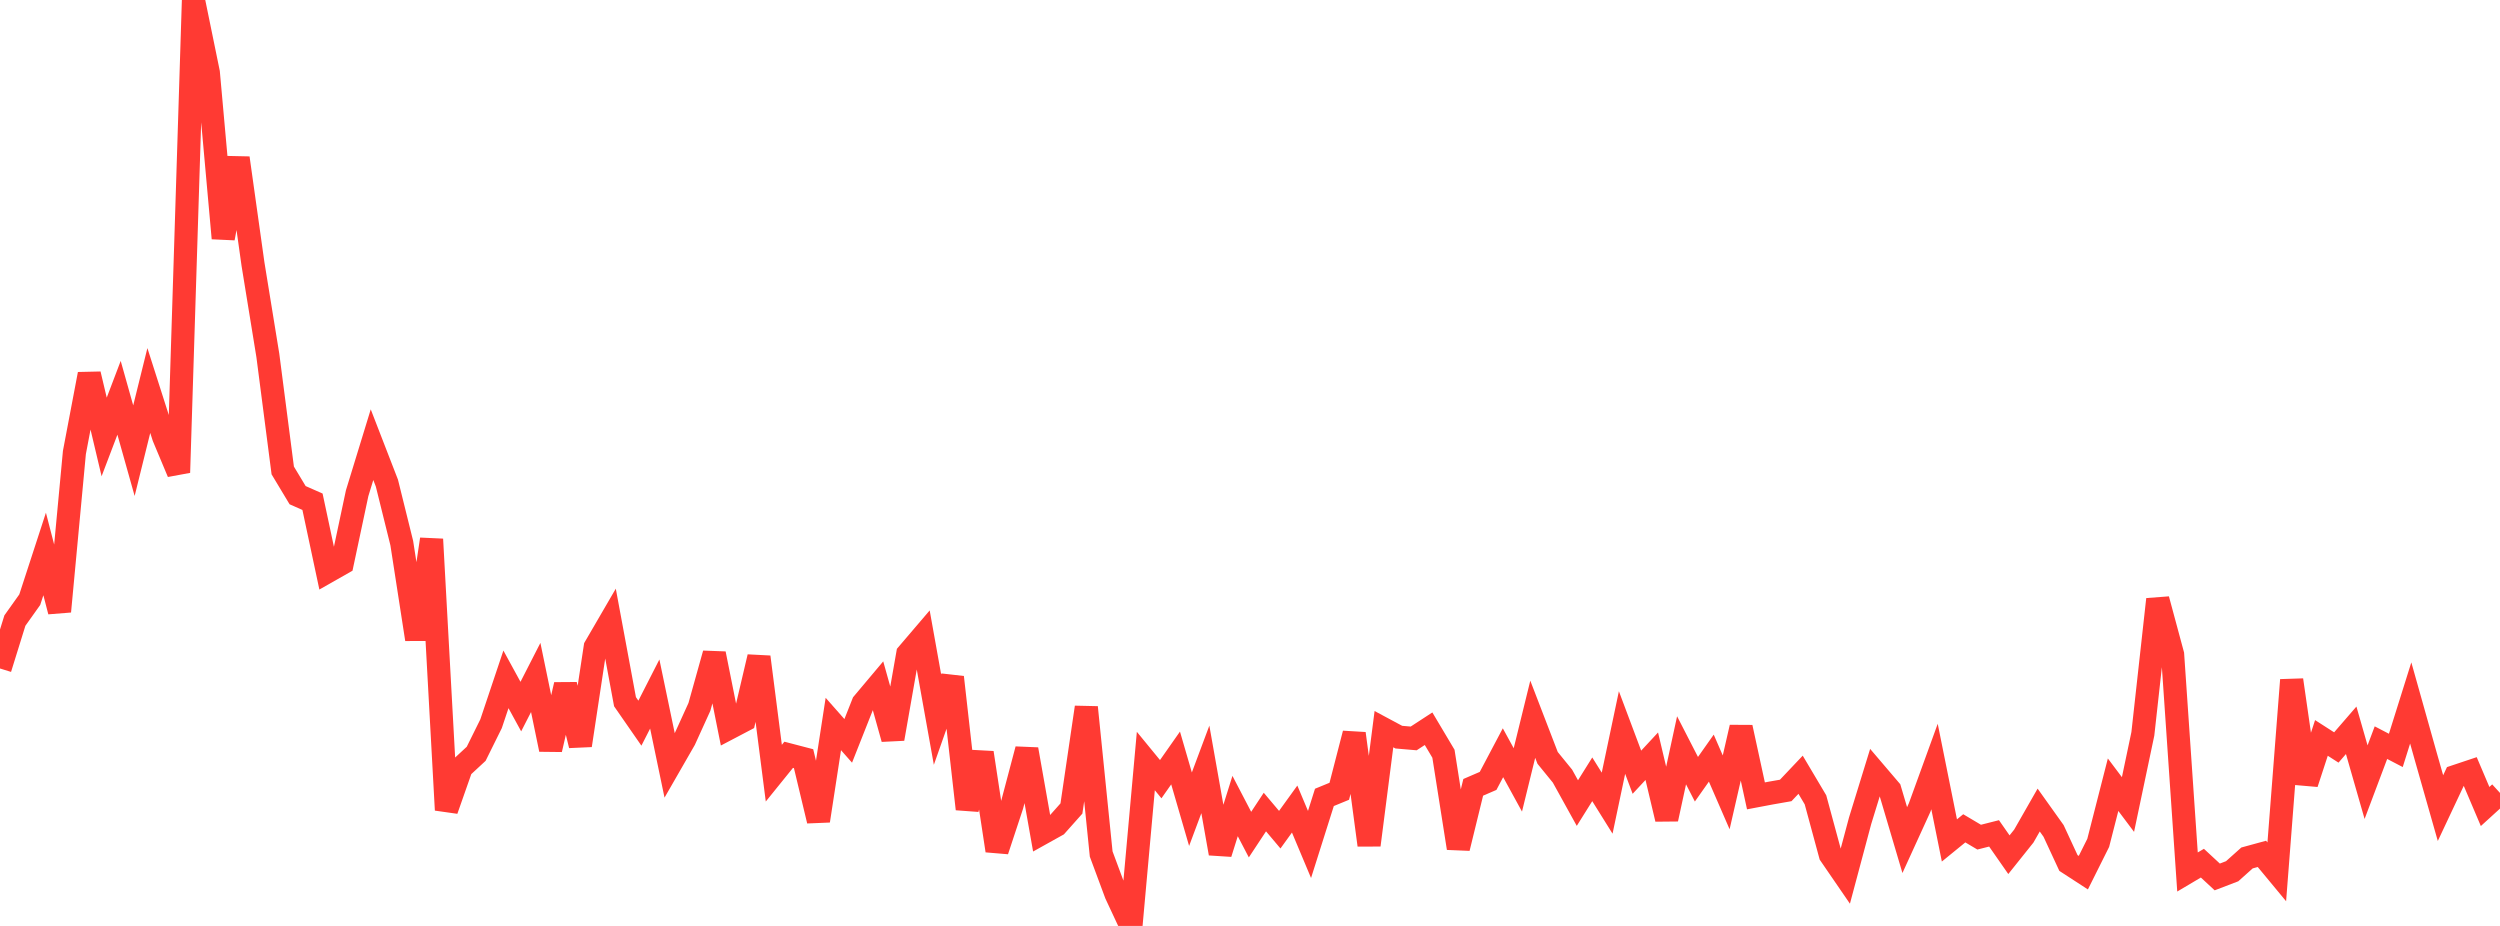 <?xml version="1.0" standalone="no"?>
<!DOCTYPE svg PUBLIC "-//W3C//DTD SVG 1.1//EN" "http://www.w3.org/Graphics/SVG/1.1/DTD/svg11.dtd">

<svg width="135" height="50" viewBox="0 0 135 50" preserveAspectRatio="none" 
  xmlns="http://www.w3.org/2000/svg"
  xmlns:xlink="http://www.w3.org/1999/xlink">


<polyline points="0.0, 36.098 0.804, 33.511 1.607, 32.383 2.411, 29.915 3.214, 33.018 4.018, 24.433 4.821, 20.204 5.625, 23.595 6.429, 21.481 7.232, 24.337 8.036, 21.088 8.839, 23.597 9.643, 25.516 10.446, 0.0 11.25, 3.923 12.054, 12.866 12.857, 8.533 13.661, 14.258 14.464, 19.195 15.268, 25.404 16.071, 26.739 16.875, 27.094 17.679, 30.87 18.482, 30.414 19.286, 26.632 20.089, 24.013 20.893, 26.088 21.696, 29.329 22.5, 34.521 23.304, 29.12 24.107, 43.739 24.911, 41.449 25.714, 40.705 26.518, 39.081 27.321, 36.685 28.125, 38.156 28.929, 36.583 29.732, 40.47 30.536, 36.976 31.339, 40.249 32.143, 34.94 32.946, 33.559 33.75, 37.892 34.554, 39.051 35.357, 37.477 36.161, 41.337 36.964, 39.94 37.768, 38.173 38.571, 35.299 39.375, 39.317 40.179, 38.895 40.982, 35.477 41.786, 41.751 42.589, 40.758 43.393, 40.968 44.196, 44.322 45.0, 39.096 45.804, 40.007 46.607, 37.978 47.411, 37.022 48.214, 39.895 49.018, 35.313 49.821, 34.373 50.625, 38.857 51.429, 36.573 52.232, 43.685 53.036, 40.648 53.839, 45.934 54.643, 43.501 55.446, 40.465 56.25, 45.009 57.054, 44.561 57.857, 43.659 58.661, 38.196 59.464, 46.116 60.268, 48.281 61.071, 50.0 61.875, 41.095 62.679, 42.076 63.482, 40.931 64.286, 43.697 65.089, 41.548 65.893, 46.085 66.696, 43.526 67.5, 45.069 68.304, 43.851 69.107, 44.803 69.911, 43.689 70.714, 45.601 71.518, 43.059 72.321, 42.729 73.125, 39.612 73.929, 45.634 74.732, 39.375 75.536, 39.806 76.339, 39.875 77.143, 39.351 77.946, 40.701 78.75, 45.799 79.554, 42.516 80.357, 42.169 81.161, 40.648 81.964, 42.115 82.768, 38.839 83.571, 40.925 84.375, 41.912 85.179, 43.366 85.982, 42.082 86.786, 43.371 87.589, 39.557 88.393, 41.7 89.196, 40.836 90.0, 44.228 90.804, 40.516 91.607, 42.079 92.411, 40.939 93.214, 42.787 94.018, 39.278 94.821, 42.977 95.625, 42.825 96.429, 42.684 97.232, 41.836 98.036, 43.191 98.839, 46.154 99.643, 47.326 100.446, 44.322 101.25, 41.711 102.054, 42.654 102.857, 45.365 103.661, 43.605 104.464, 41.392 105.268, 45.384 106.071, 44.729 106.875, 45.206 107.679, 45.002 108.482, 46.154 109.286, 45.148 110.089, 43.743 110.893, 44.87 111.696, 46.602 112.5, 47.124 113.304, 45.514 114.107, 42.374 114.911, 43.444 115.714, 39.627 116.518, 32.365 117.321, 35.343 118.125, 47.088 118.929, 46.611 119.732, 47.355 120.536, 47.047 121.339, 46.329 122.143, 46.109 122.946, 47.079 123.75, 36.72 124.554, 42.303 125.357, 39.848 126.161, 40.364 126.964, 39.436 127.768, 42.237 128.571, 40.103 129.375, 40.522 130.179, 37.96 130.982, 40.815 131.786, 43.638 132.589, 41.931 133.393, 41.662 134.196, 43.551 135.0, 42.819" fill="none" stroke="#ff3a33" stroke-width="1.25"/>

</svg>